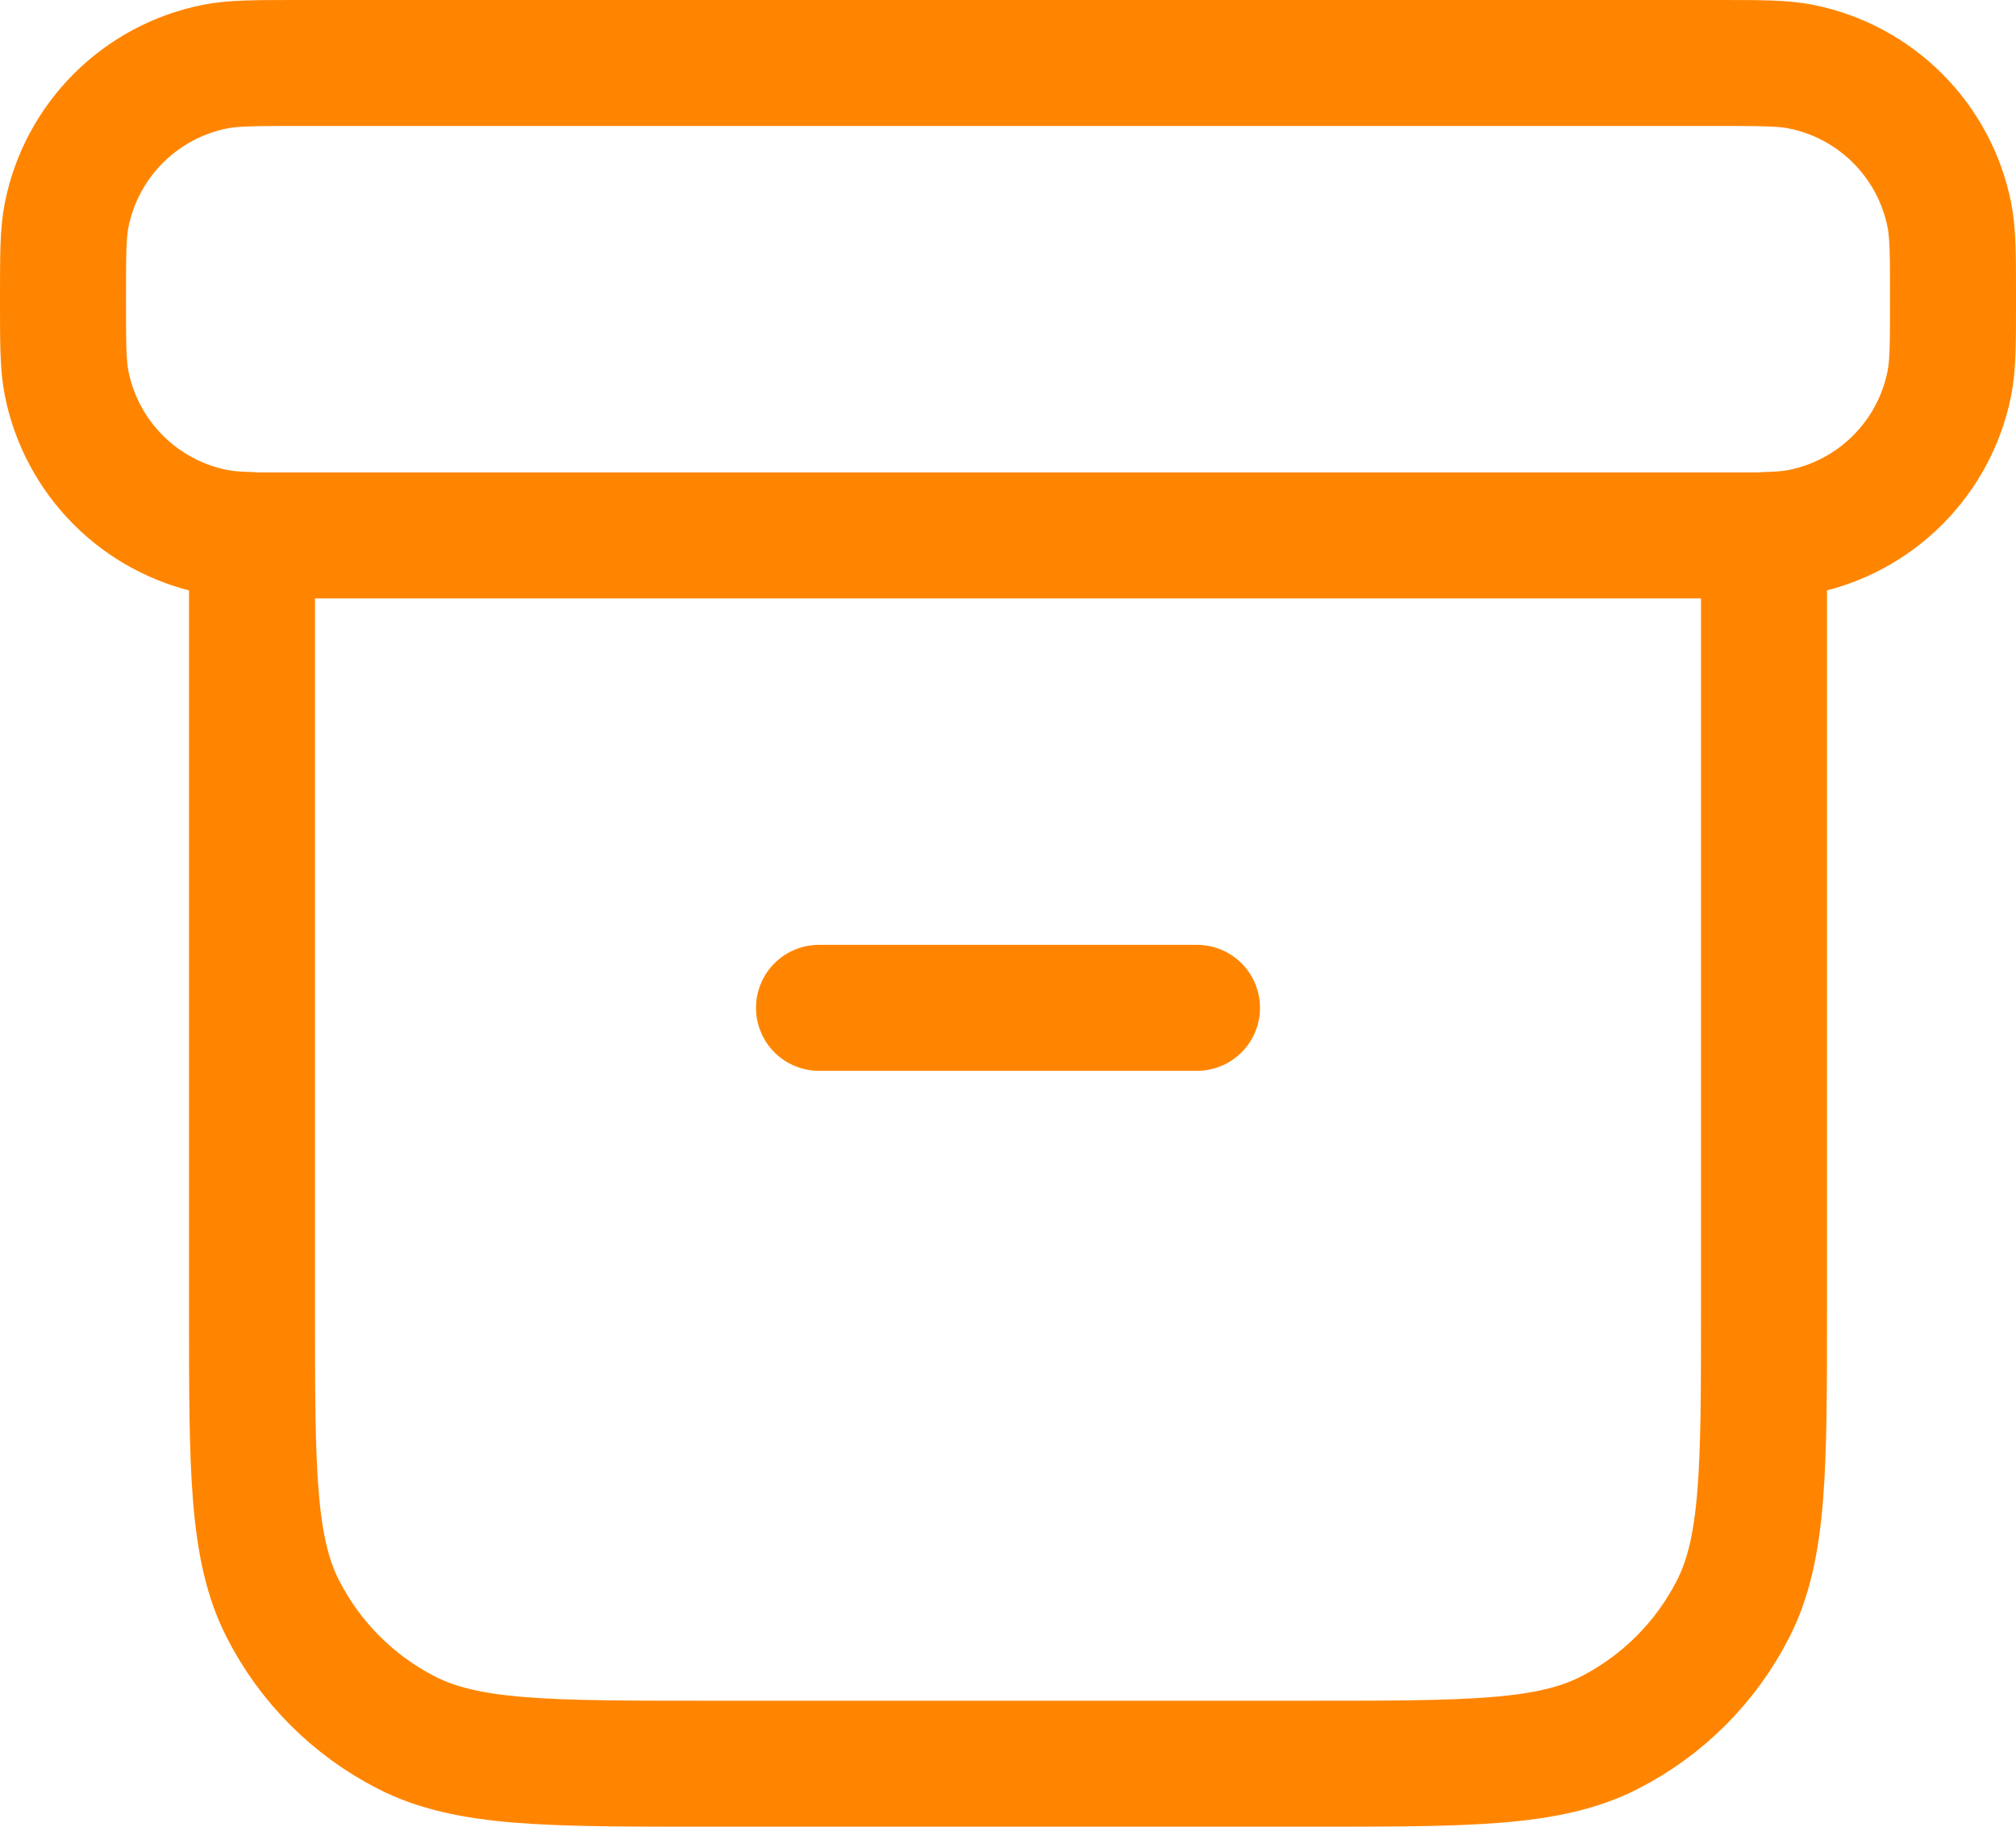 <?xml version="1.0" encoding="UTF-8"?>
<svg xmlns="http://www.w3.org/2000/svg" width="64" height="58" viewBox="0 0 64 58" fill="none">
  <path d="M8 16.99C7.508 16.977 7.151 16.949 6.829 16.885C4.449 16.411 2.589 14.551 2.115 12.171C2 11.591 2 10.894 2 9.5C2 8.106 2 7.409 2.115 6.829C2.589 4.449 4.449 2.589 6.829 2.115C7.409 2 8.106 2 9.5 2H54.5C55.894 2 56.591 2 57.17 2.115C59.551 2.589 61.411 4.449 61.885 6.829C62 7.409 62 8.106 62 9.5C62 10.894 62 11.591 61.885 12.171C61.411 14.551 59.551 16.411 57.17 16.885C56.849 16.949 56.492 16.977 56 16.99M26 32H38M8 17H56V41.6C56 46.641 56 49.161 55.019 51.086C54.156 52.779 52.779 54.156 51.086 55.019C49.161 56 46.641 56 41.6 56H22.4C17.36 56 14.839 56 12.914 55.019C11.221 54.156 9.844 52.779 8.981 51.086C8 49.161 8 46.641 8 41.6V17Z" stroke="#FF8500" stroke-width="4" stroke-linecap="round" stroke-linejoin="round"></path>
</svg>
